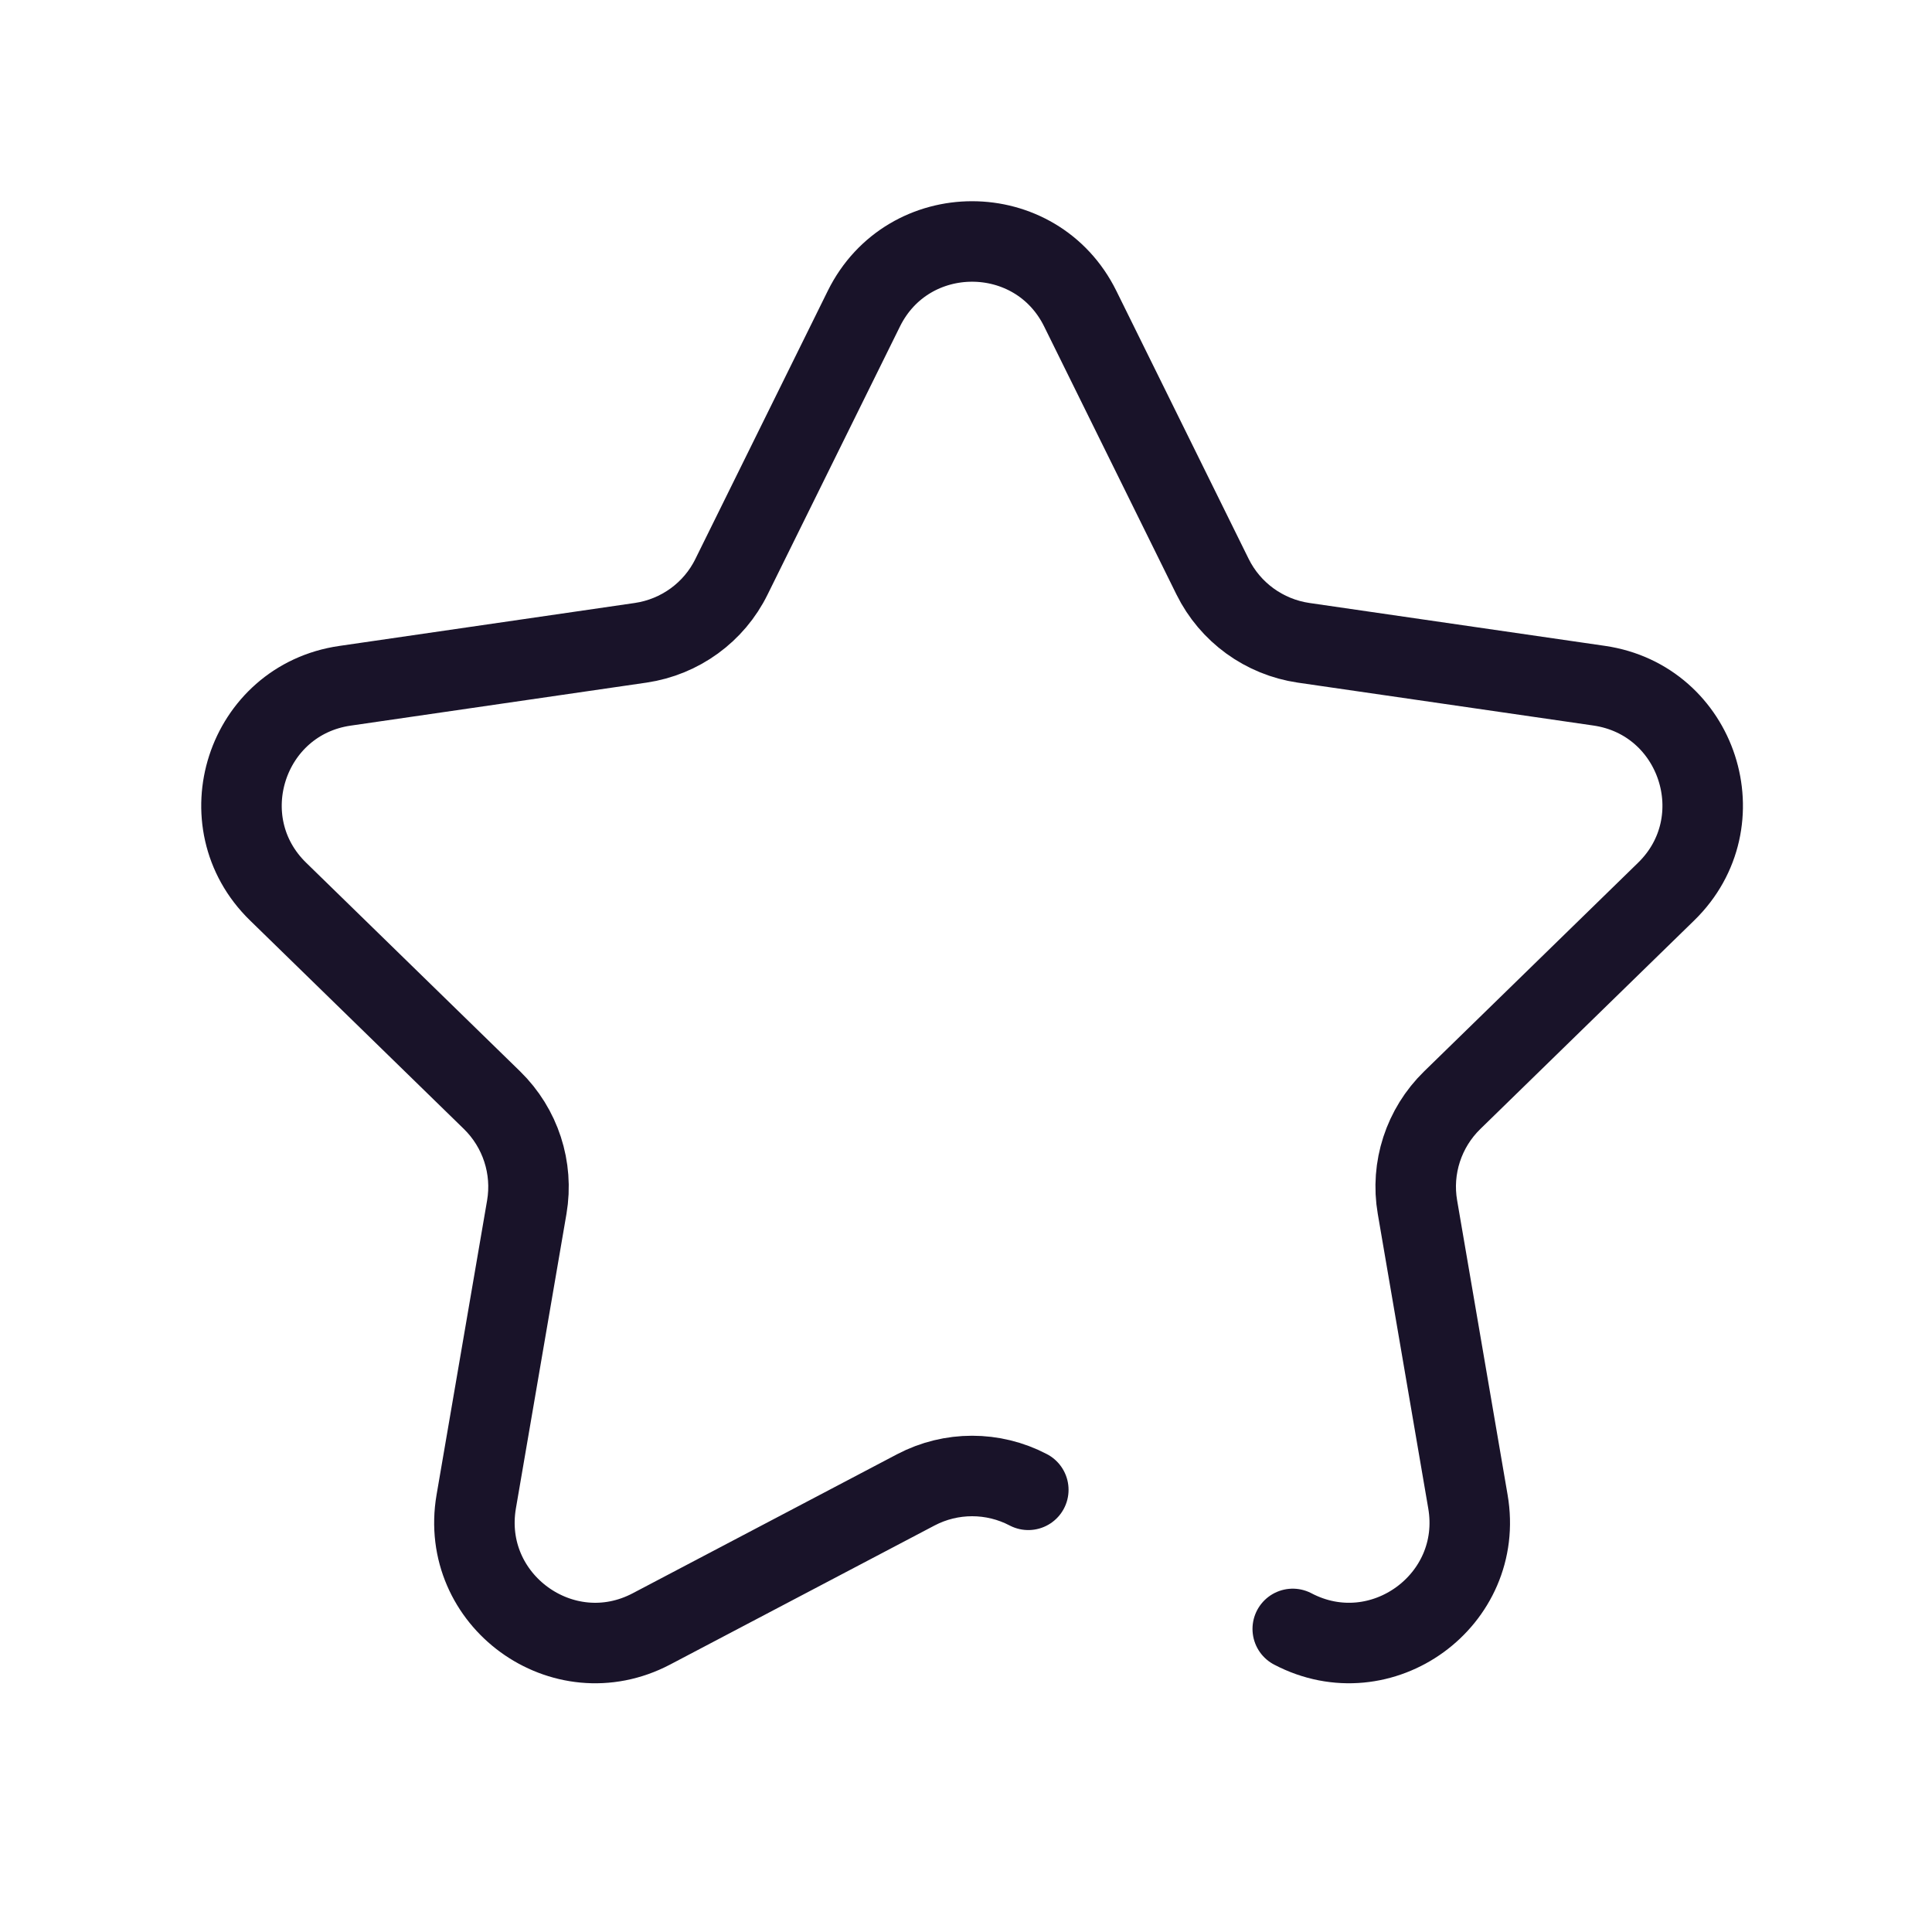 <svg width="24" height="24" viewBox="0 0 24 24" fill="none" xmlns="http://www.w3.org/2000/svg">
<path d="M12.774 18.507C12.337 18.278 11.815 18.278 11.378 18.507L8.092 20.235C6.992 20.813 5.706 19.879 5.916 18.653L6.544 14.995C6.627 14.508 6.465 14.012 6.112 13.667L3.455 11.076C2.564 10.209 3.055 8.697 4.286 8.519L7.959 7.985C8.447 7.913 8.87 7.607 9.087 7.164L10.731 3.835C11.281 2.721 12.871 2.721 13.42 3.836L15.063 7.164C15.282 7.607 15.704 7.913 16.193 7.985L19.866 8.518C21.096 8.697 21.587 10.209 20.697 11.076L18.04 13.667C17.686 14.012 17.524 14.509 17.608 14.995L18.235 18.653C18.446 19.878 17.16 20.813 16.059 20.235" stroke="#191329" stroke-linecap="round" stroke-linejoin="round"/>
</svg>
